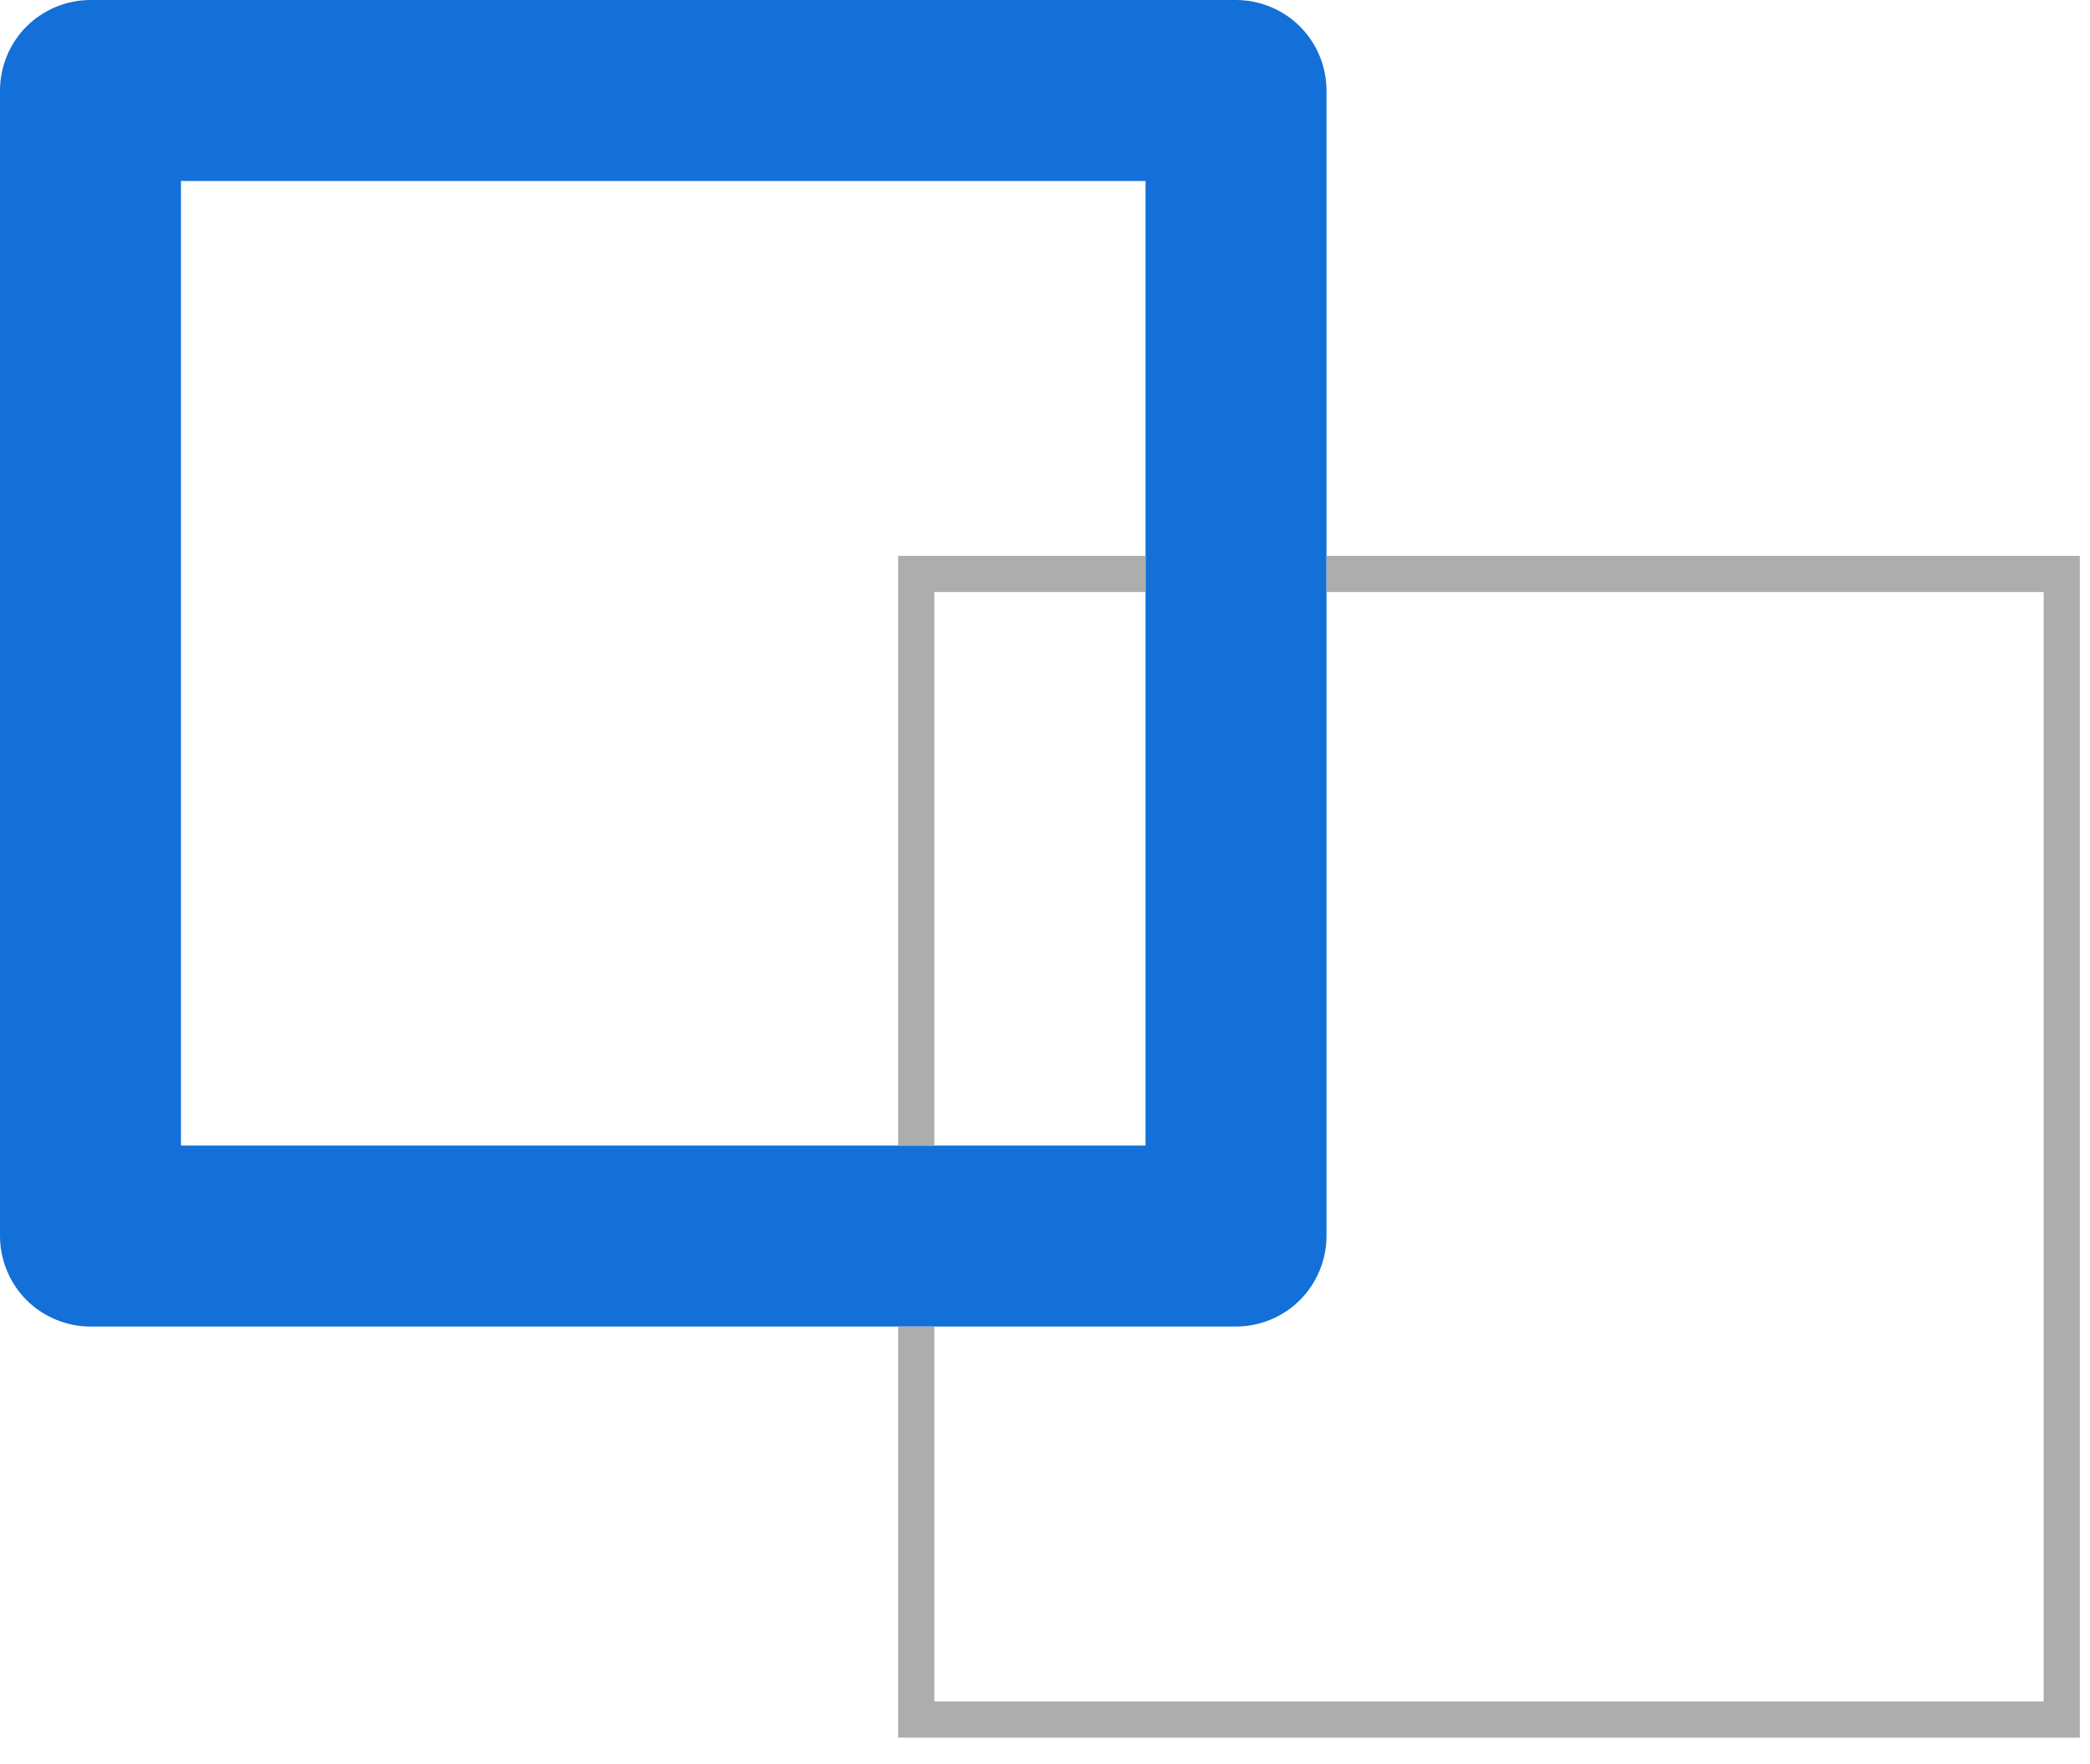<?xml version="1.0" encoding="UTF-8"?> <svg xmlns="http://www.w3.org/2000/svg" width="77" height="65" viewBox="0 0 77 65" fill="none"> <path d="M3.333 3.333V6.667H42.204V42.205H6.667V3.333H3.333H0V45.539C0 46.416 0.356 47.274 0.976 47.896C1.597 48.516 2.456 48.872 3.333 48.872H45.537C46.415 48.872 47.273 48.516 47.893 47.896C48.515 47.274 48.871 46.416 48.871 45.539V3.333C48.871 2.455 48.515 1.596 47.893 0.976C47.273 0.355 46.415 2.28882e-05 45.537 2.28882e-05H3.333C2.456 2.28882e-05 1.597 0.355 0.976 0.976C0.356 1.596 0 2.455 0 3.333H3.333Z" fill="#1270D8"></path> <path d="M76.625 64.017H33.089V48.872H34.423V62.684H75.292V21.812H48.871V20.479H76.625V64.017ZM34.423 42.205H33.089V21.145V20.479H42.204V21.812H34.423V42.205Z" fill="#ADADAD"></path> </svg> 